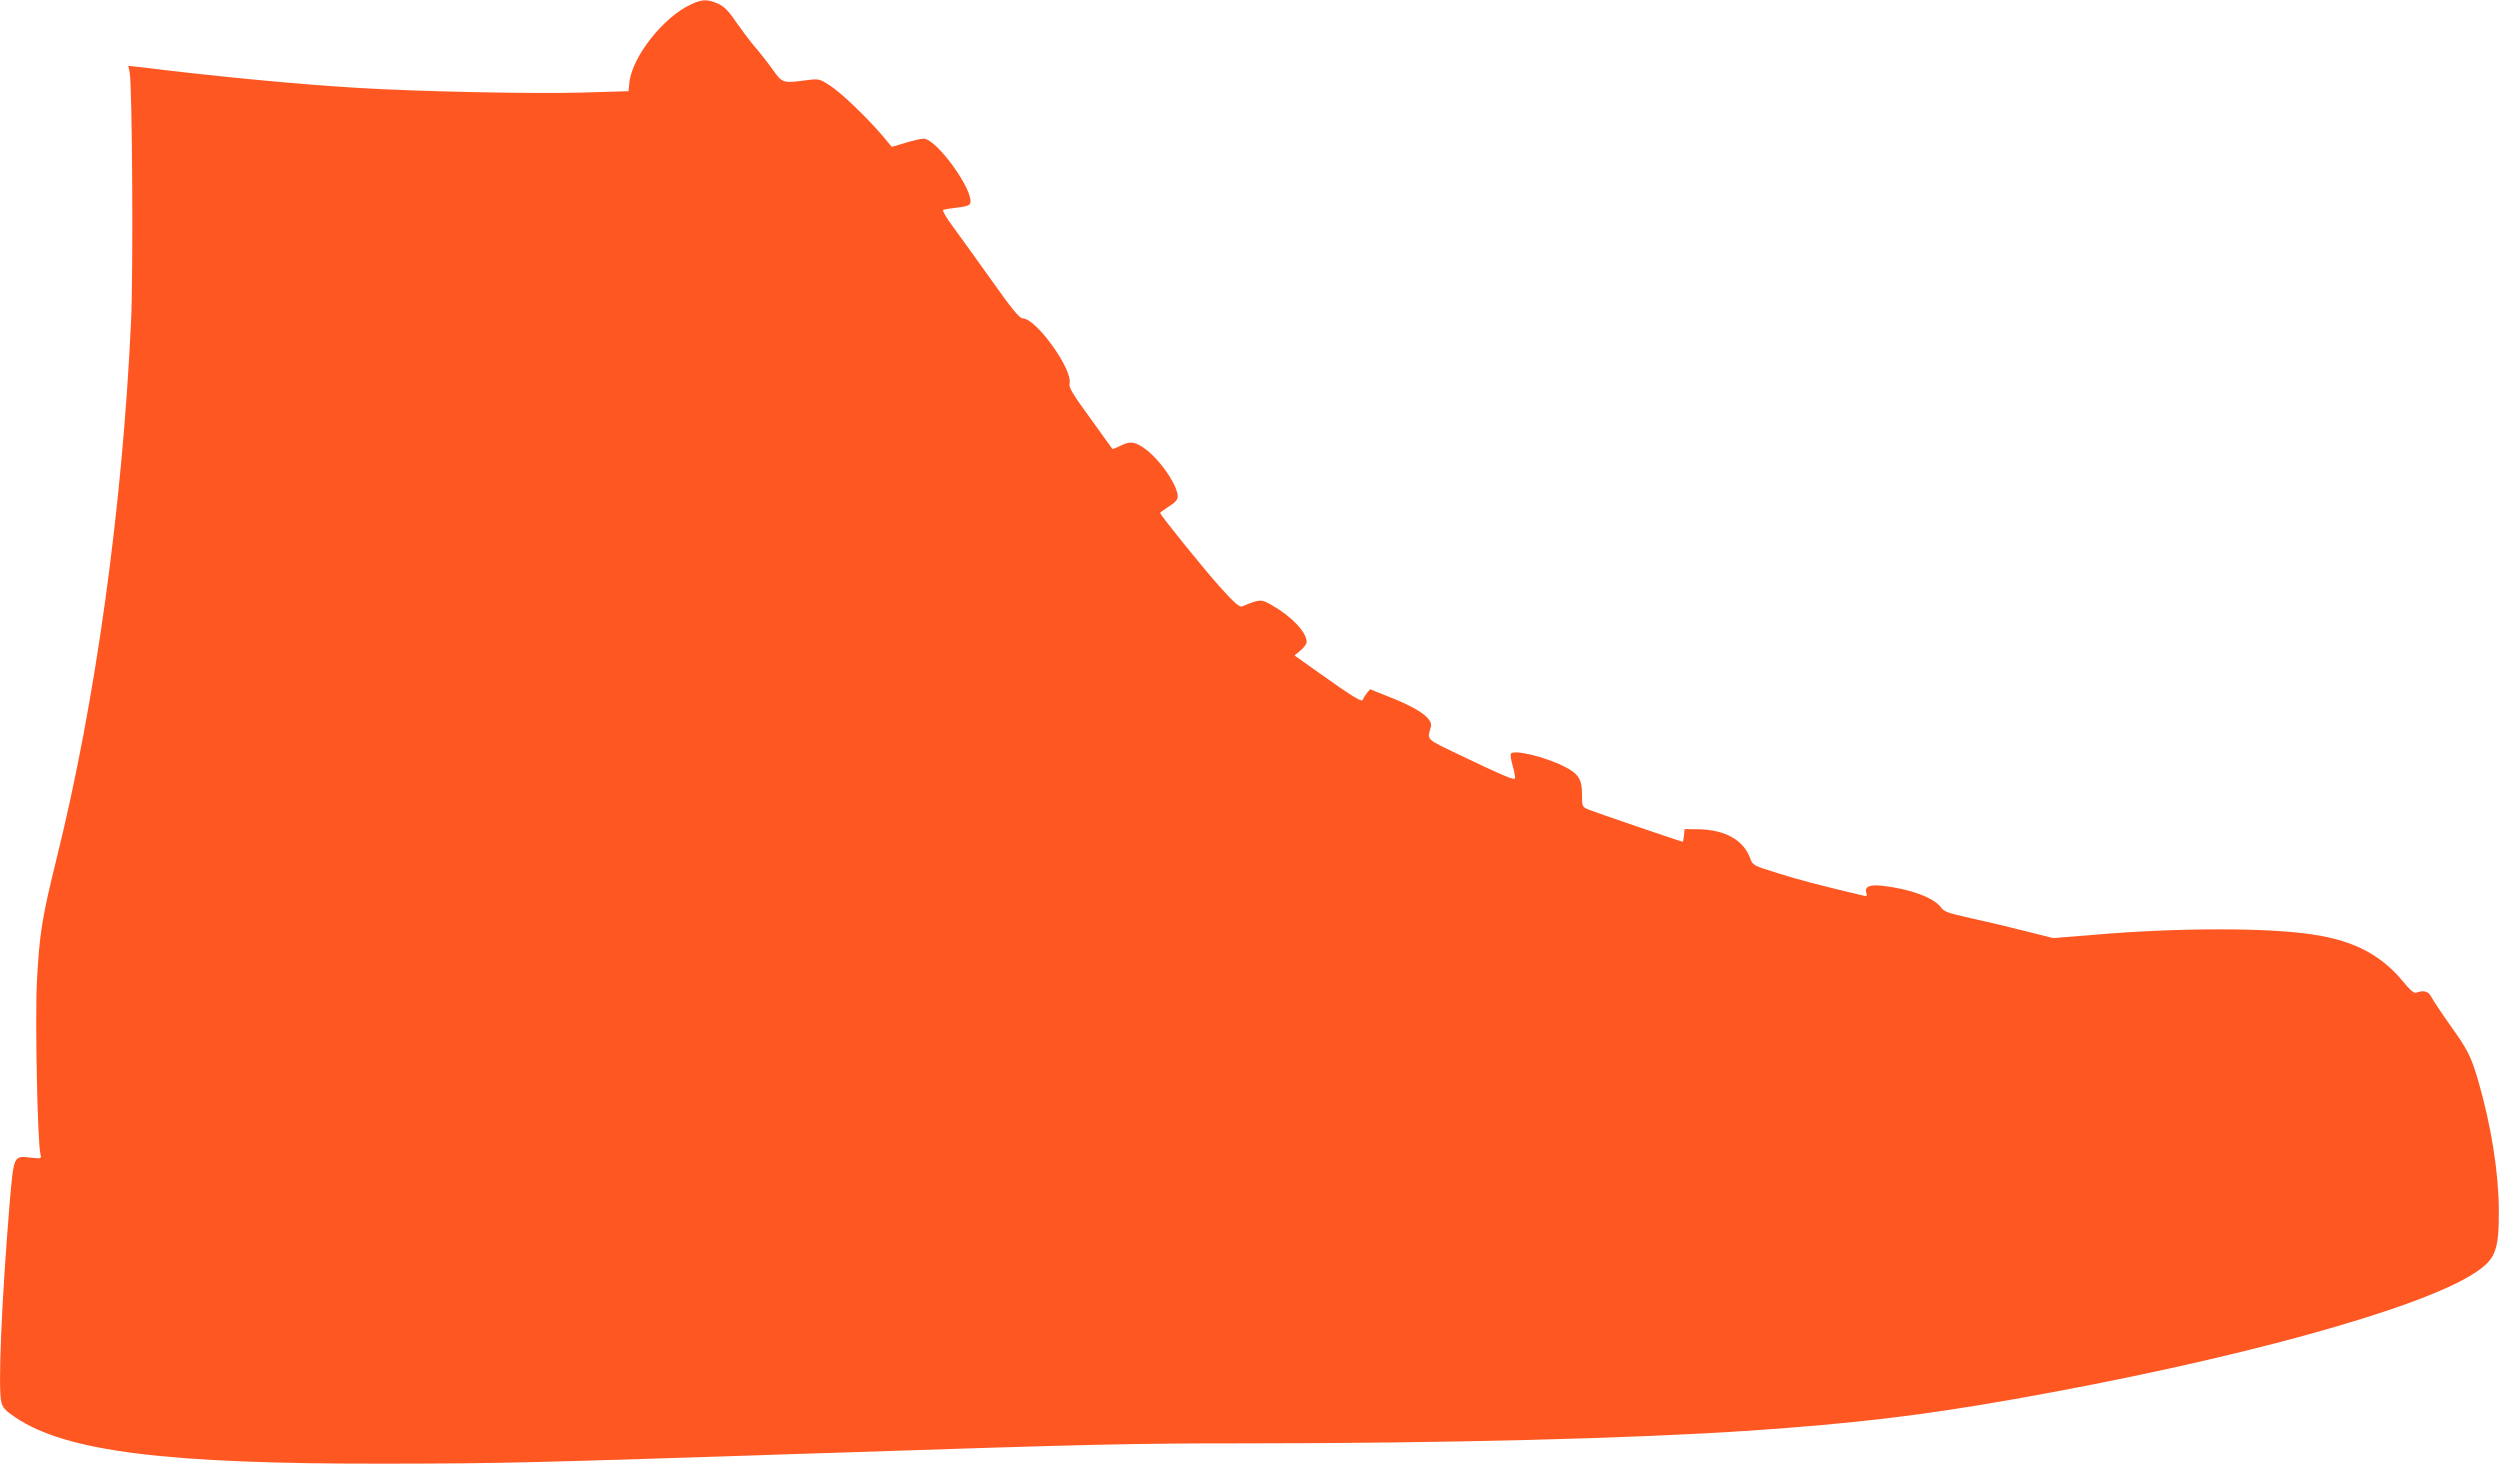 <?xml version="1.0" standalone="no"?>
<!DOCTYPE svg PUBLIC "-//W3C//DTD SVG 20010904//EN"
 "http://www.w3.org/TR/2001/REC-SVG-20010904/DTD/svg10.dtd">
<svg version="1.0" xmlns="http://www.w3.org/2000/svg"
 width="1280pt" height="750pt" viewBox="0 0 1280 750"
 preserveAspectRatio="xMidYMid meet">
<g transform="translate(0,750) scale(0.1,-0.1)"
fill="#ff5722" stroke="none">
<path d="M3535 7476 c-138 -64 -296 -264 -312 -394 l-5 -49 -242 -7 c-245 -7
-837 5 -1143 24 -318 19 -722 58 -1122 107 l-54 6 7 -34 c13 -69 19 -1021 7
-1274 -44 -949 -181 -1944 -381 -2750 -75 -304 -88 -384 -101 -630 -10 -194 3
-823 18 -884 6 -24 5 -24 -50 -18 -89 9 -86 14 -108 -239 -41 -497 -60 -946
-42 -1014 7 -27 22 -44 70 -76 260 -176 771 -240 1898 -238 604 1 686 3 2240
54 1390 46 1581 50 2150 50 1031 0 2000 25 2594 65 536 37 875 77 1346 160
1119 197 2086 462 2368 649 106 71 122 114 121 326 -2 194 -39 425 -105 655
-37 126 -53 158 -140 280 -47 66 -92 134 -100 150 -15 30 -40 37 -79 22 -10
-3 -32 15 -65 56 -112 136 -249 209 -455 241 -228 37 -698 37 -1126 0 l-212
-17 -143 36 c-79 20 -205 50 -279 66 -116 26 -137 33 -153 56 -36 49 -158 94
-300 110 -65 7 -92 -5 -81 -37 5 -16 2 -18 -18 -13 -220 52 -335 82 -438 115
-123 38 -126 40 -139 75 -33 93 -127 146 -261 149 l-75 1 -3 -32 c-2 -18 -5
-33 -6 -33 -7 0 -452 152 -483 165 -32 14 -33 15 -33 78 0 77 -18 106 -92 143
-97 49 -258 88 -272 65 -4 -5 1 -36 10 -66 9 -31 13 -59 10 -62 -7 -7 -73 21
-279 120 -181 87 -170 76 -151 145 11 40 -55 90 -191 145 l-120 48 -17 -20
c-9 -12 -18 -27 -21 -34 -4 -14 -57 19 -235 146 l-114 81 31 26 c17 14 31 33
31 43 0 50 -76 130 -177 188 -57 33 -61 32 -154 -6 -13 -5 -42 21 -113 100
-84 94 -306 368 -306 379 0 2 20 17 45 33 32 20 45 35 45 51 0 59 -98 199
-177 251 -49 32 -69 33 -126 4 -16 -8 -30 -13 -32 -11 -1 2 -52 72 -113 157
-89 122 -111 158 -106 177 18 71 -171 334 -240 334 -16 0 -55 48 -158 193 -75
105 -164 229 -197 274 -34 45 -57 84 -52 88 5 3 37 8 71 12 41 4 64 11 67 21
24 60 -171 332 -238 332 -12 0 -53 -9 -92 -21 l-71 -21 -49 59 c-82 95 -212
220 -269 256 -51 33 -55 34 -113 27 -128 -17 -128 -17 -179 54 -25 35 -66 88
-92 117 -25 30 -68 87 -96 127 -37 56 -60 78 -91 93 -55 24 -82 24 -142 -5z"/>
</g>
</svg>

